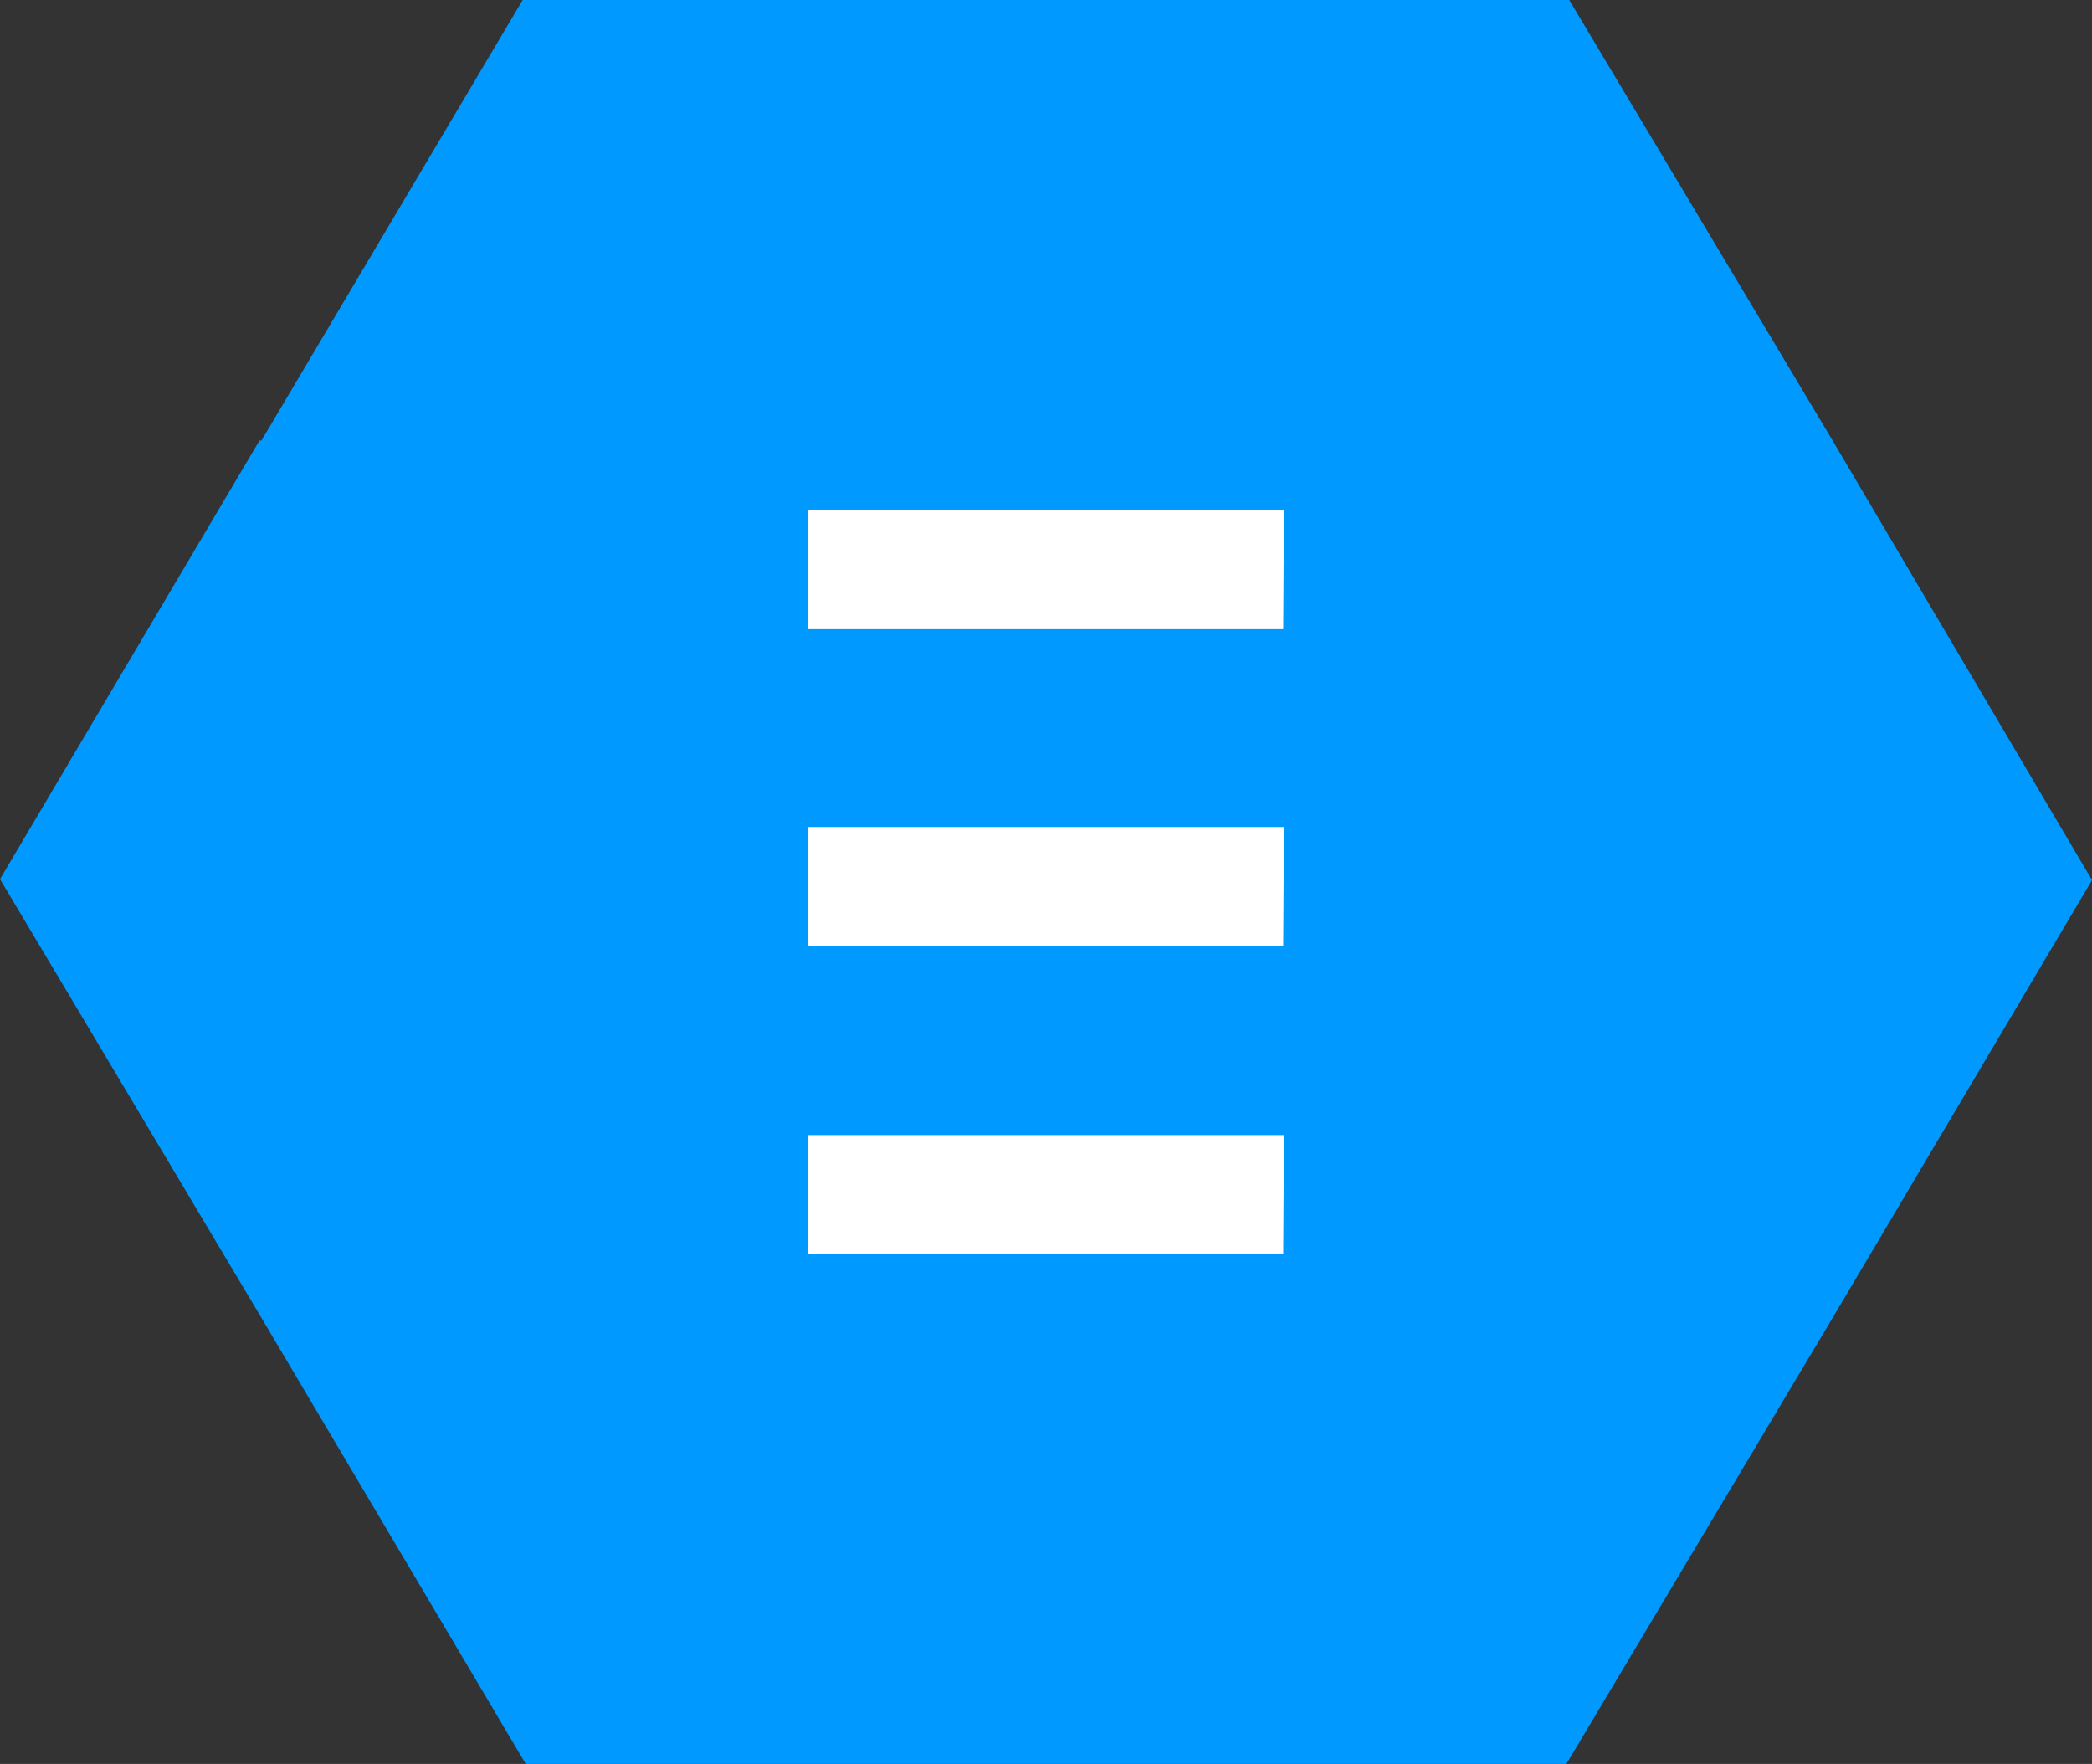 <svg xmlns="http://www.w3.org/2000/svg" viewBox="0 0 193.32 163"><rect x="0" y="0" width="193.32" height="163" fill="#333333" stroke="none"/><defs><style>.a{fill:#09f;fill-rule:evenodd;}.b{fill:#fff;}</style></defs><polygon class="a" points="24.16 40.71 24.16 40.71 23.98 40.71 0 81.24 24.16 121.78 24.16 121.78 48.58 163 96.71 163 144.75 163 169.35 121.78 169.35 121.78 193.32 81.33 169.35 40.71 145.01 0 96.71 0 48.3 0 24.16 40.71 24.16 40.71"/><path class="b" d="M74.65,115.89l0-11h44l-.07,11Z"/><path class="b" d="M74.65,87.42l0-11h44l-.07,11Z"/><path class="b" d="M74.65,58.14l0-11h44l-.07,11Z"/></svg>